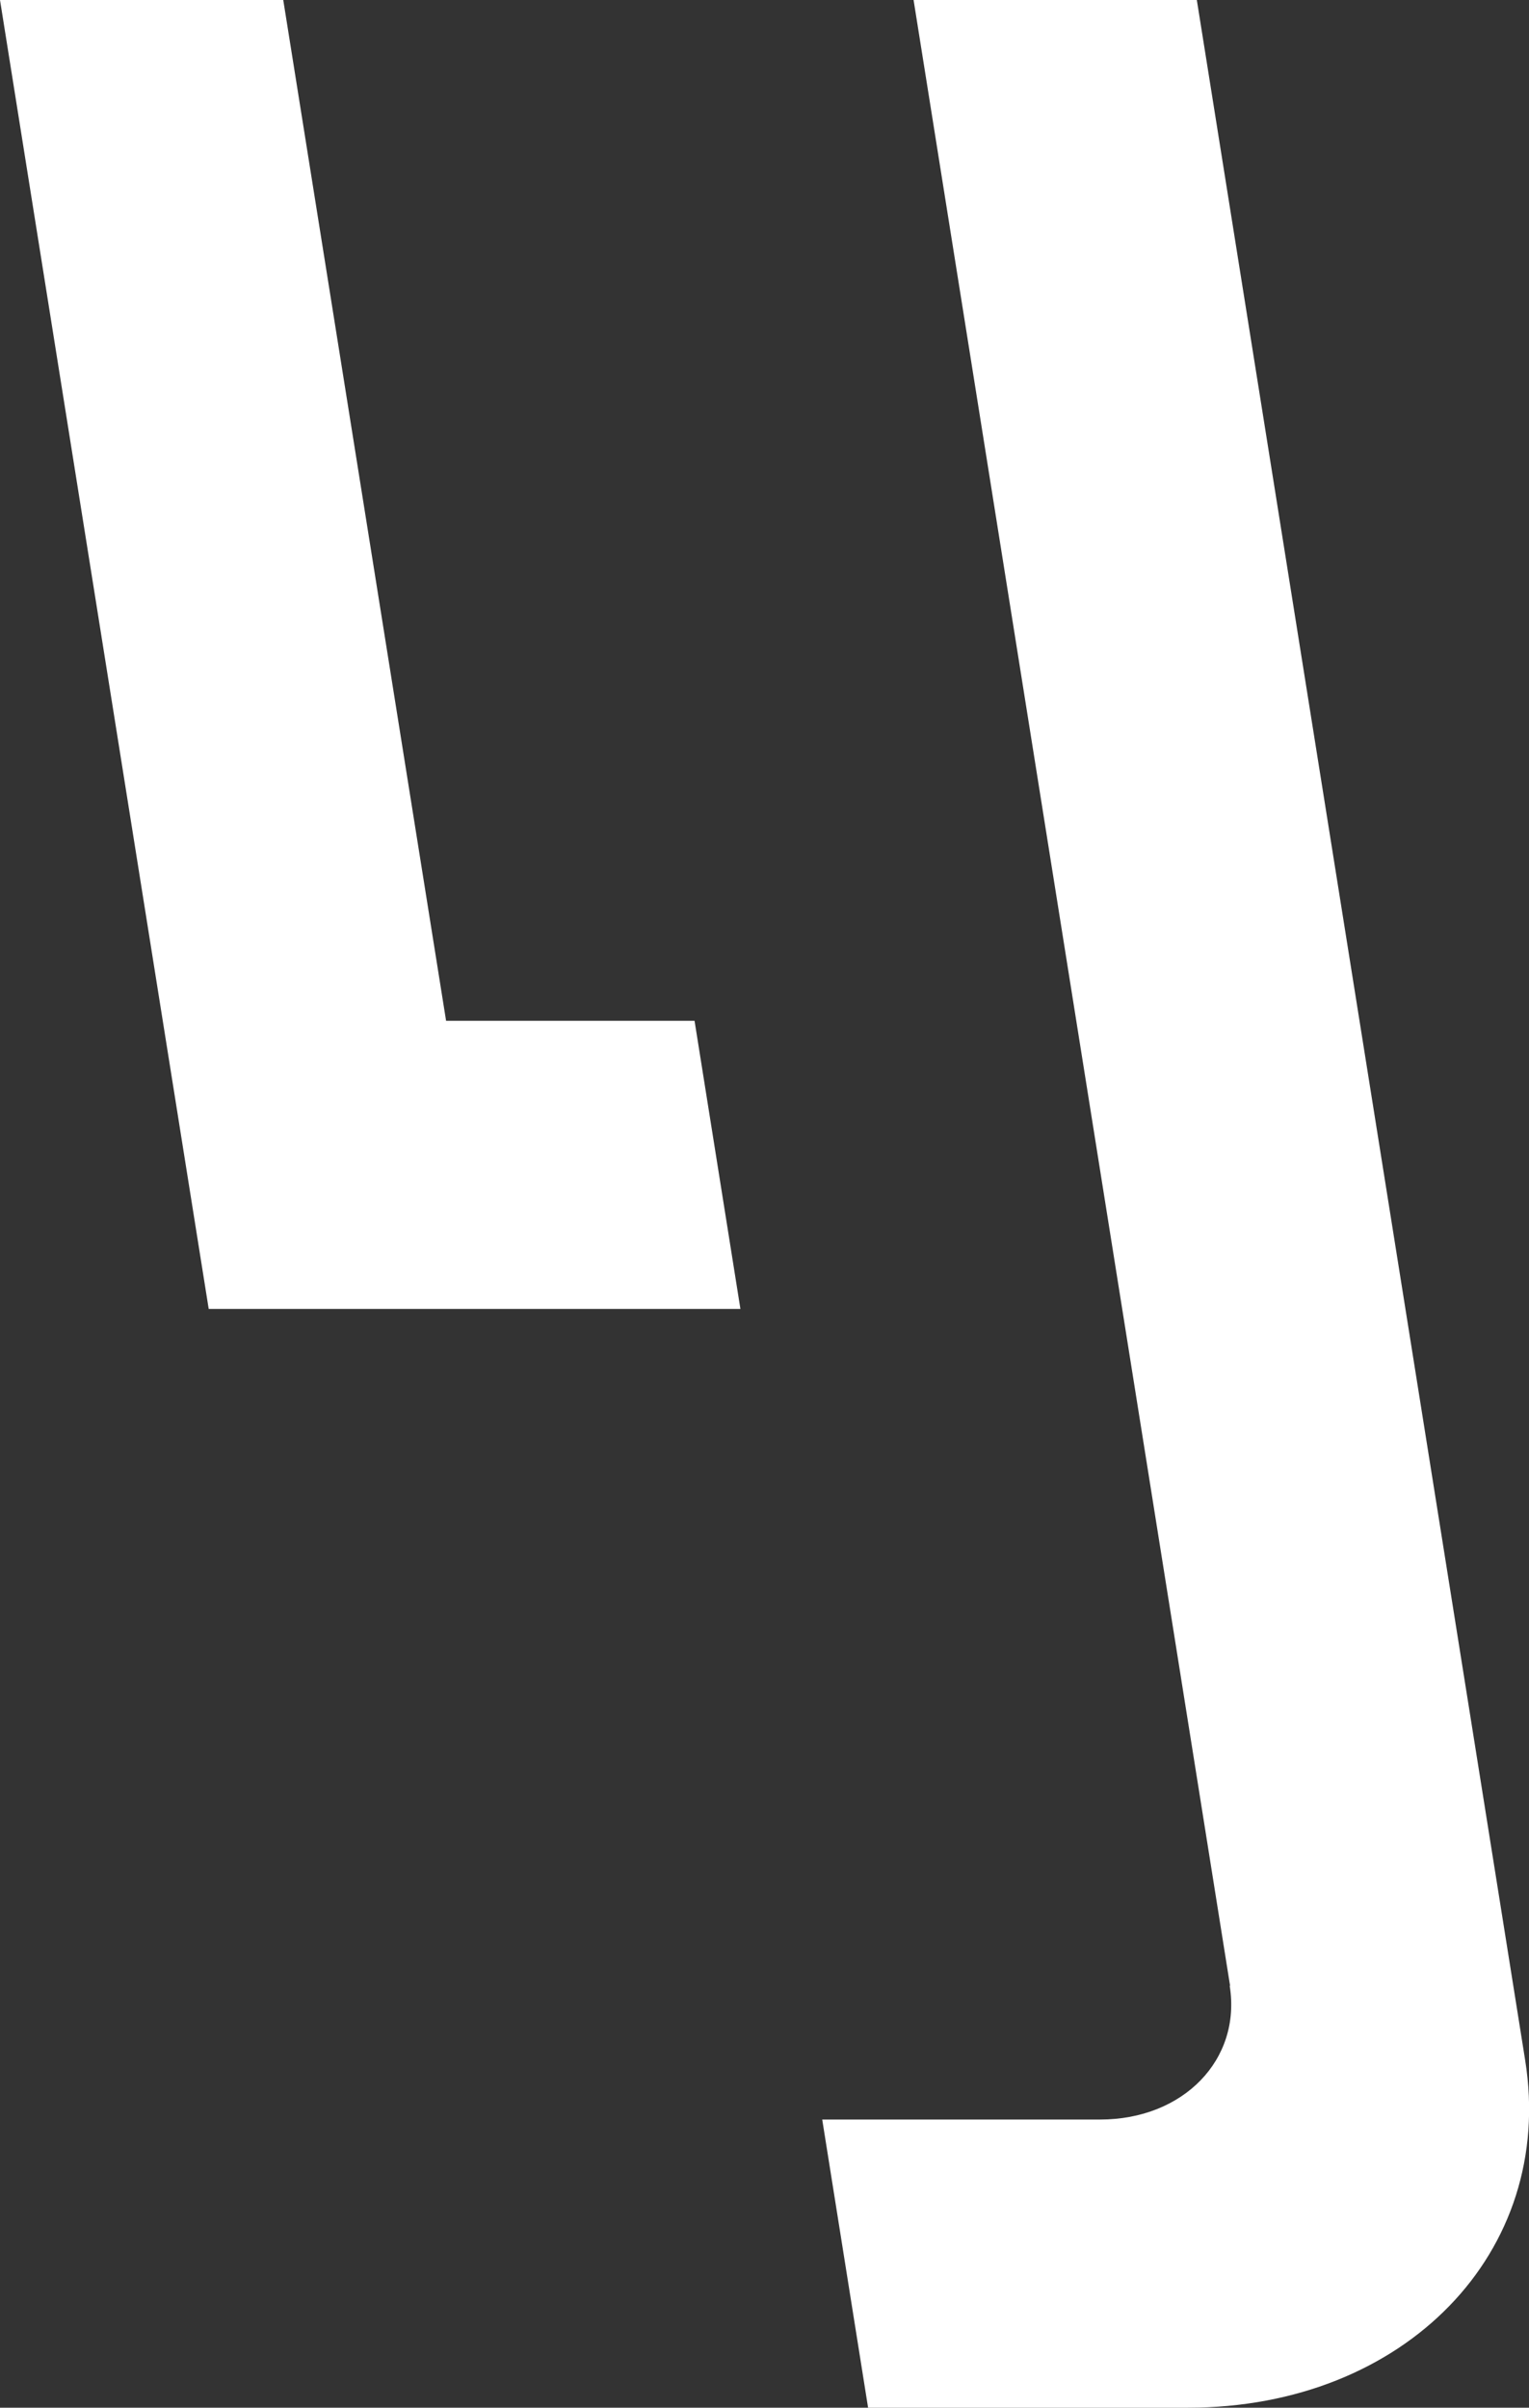 <?xml version="1.0" encoding="UTF-8"?><svg id="_レイヤー_2" xmlns="http://www.w3.org/2000/svg" viewBox="0 0 40 63"><rect x="0" y="0" width="40" height="63" fill="#333333" stroke="none"/><defs><style>.cls-1{fill:#fff;stroke-width:0px;}</style></defs><g id="_コピー"><path class="cls-1" d="M18.17,26.71l1.2,7.54H5.46L0,0h7.41l4.26,26.71h6.5Z"/><path class="cls-1" d="M32.18,51.96L23.9,0h7.41s8.59,53.91,8.59,53.91c.8,5.02-3.15,9.09-8.82,9.09h-8.37s-1.2-7.54-1.2-7.54h7.27c2.18,0,3.7-1.57,3.39-3.5Z"/></g></svg>